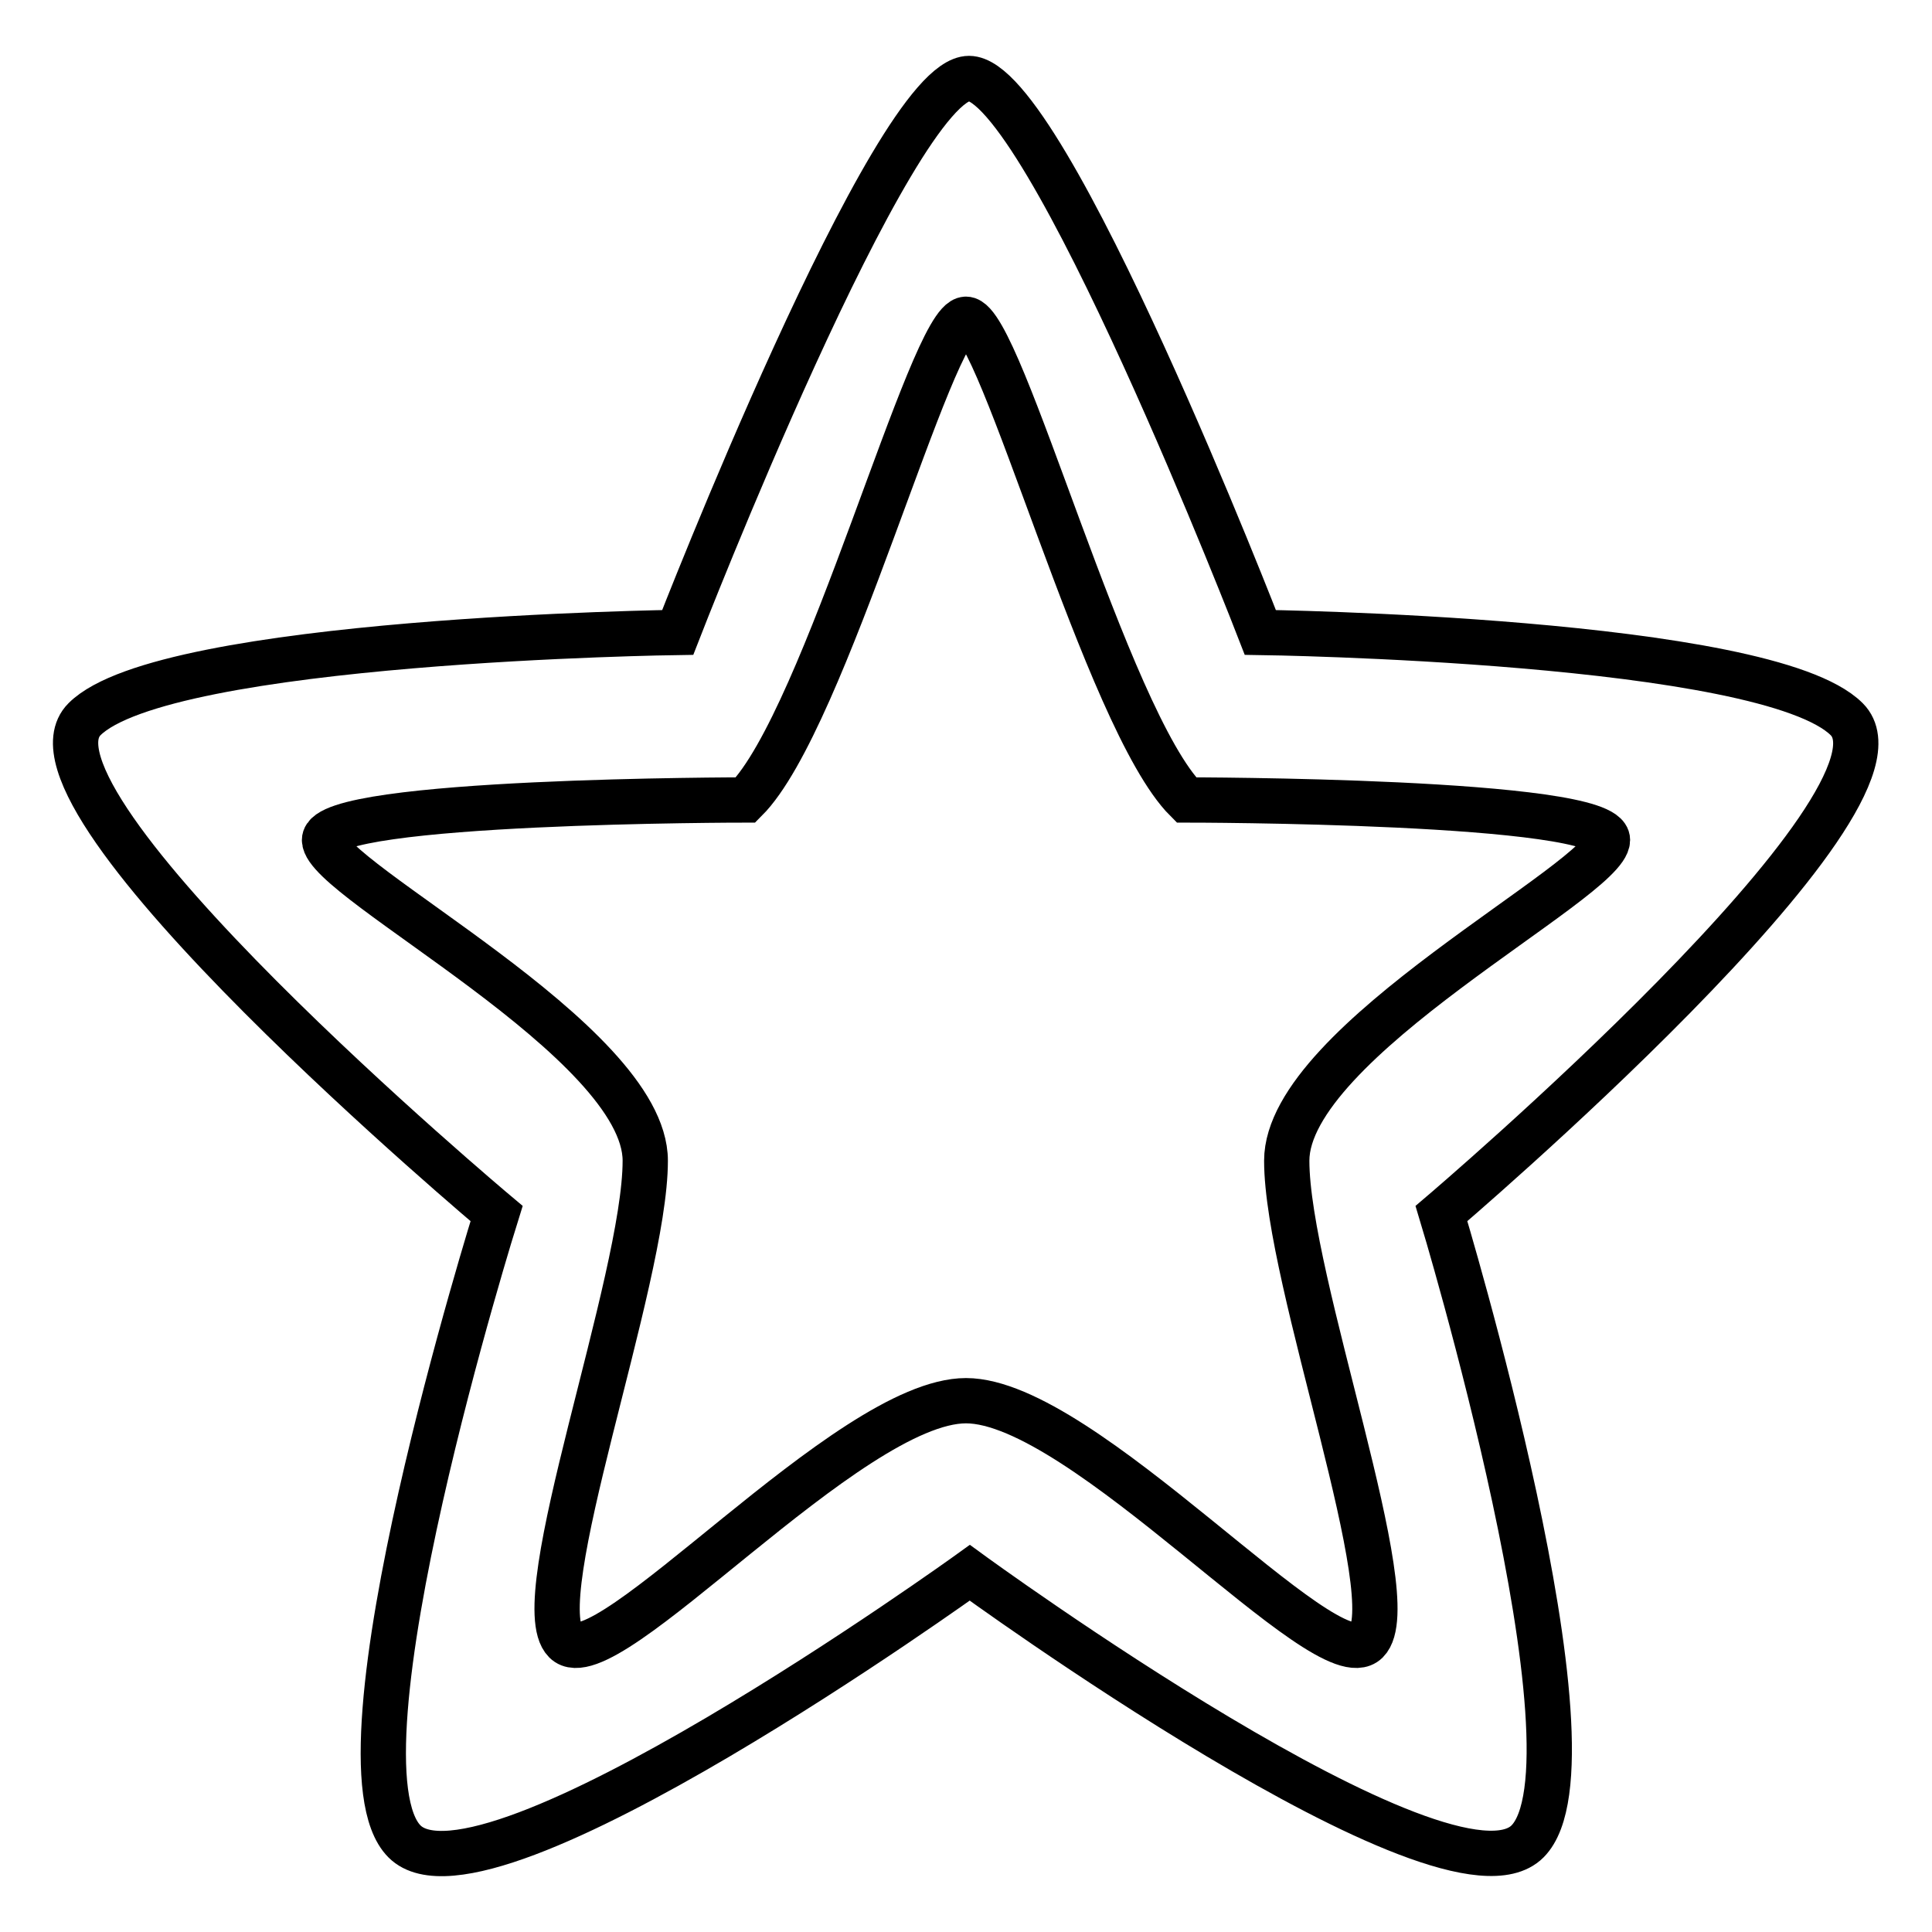 <?xml version="1.0" encoding="utf-8"?>
<!-- Svg Vector Icons : http://www.onlinewebfonts.com/icon -->
<!DOCTYPE svg PUBLIC "-//W3C//DTD SVG 1.1//EN" "http://www.w3.org/Graphics/SVG/1.1/DTD/svg11.dtd">
<svg version="1.1" xmlns="http://www.w3.org/2000/svg" xmlns:xlink="http://www.w3.org/1999/xlink" x="0px" y="0px" viewBox="0 0 256 256" enable-background="new 0 0 256 256" xml:space="preserve">
<g> <path stroke-width="6" fill-opacity="0" stroke="#000000"  d="M191,160.8c0,0,22,72.6,11.4,83.2c-10.6,10.6-73.9-35.6-73.9-35.6S64.3,254.7,53.6,244 c-10.6-10.6,12.2-83.2,12.2-83.2S0.5,106,11.2,95.3c10.6-10.6,78.6-11.5,78.6-11.5s28.5-73.4,38.6-73.4c10.2,0,38.6,73.4,38.6,73.4 s67.1,0.9,77.7,11.5C255.4,106,191,160.8,191,160.8z M157.2,106c-10.6-10.6-24.6-63.7-29.2-63.7c-4.6,0-18.6,53.1-29.2,63.7 c0,0-55.8,0-55.8,5.3s42.5,26.6,42.5,42.5c0,15.9-15.9,58.4-10.6,63.7c5.3,5.3,37.5-31.9,53.1-31.9c15.6,0,47.8,37.2,53.1,31.9 c5.3-5.3-10.6-47.8-10.6-63.7c0-15.9,42.5-37.2,42.5-42.5S157.2,106,157.2,106z"/></g>
</svg>